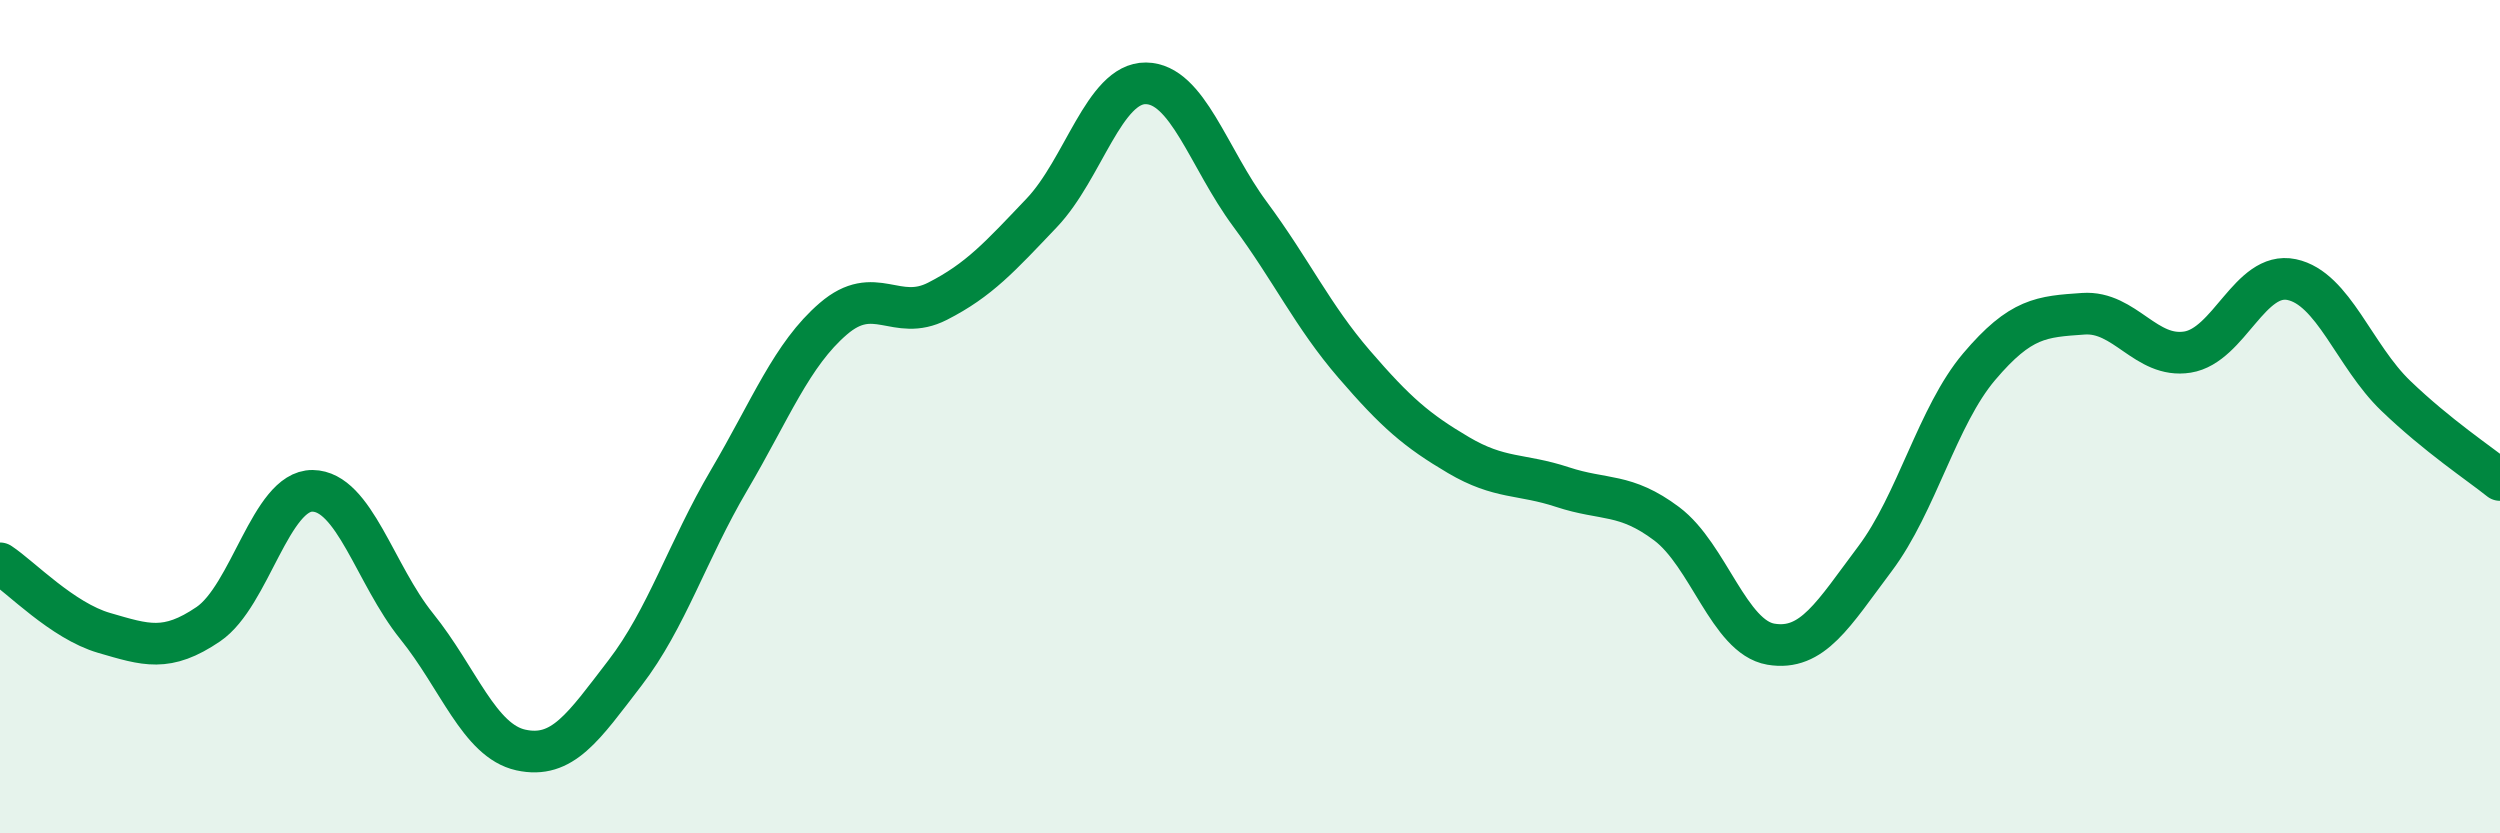 
    <svg width="60" height="20" viewBox="0 0 60 20" xmlns="http://www.w3.org/2000/svg">
      <path
        d="M 0,13.52 C 0.5,13.85 1.5,14.9 2.5,15.19 C 3.5,15.48 4,15.66 5,14.98 C 6,14.3 6.5,11.77 7.5,11.78 C 8.5,11.79 9,13.79 10,15.03 C 11,16.27 11.5,17.78 12.5,18 C 13.5,18.22 14,17.45 15,16.15 C 16,14.85 16.5,13.22 17.5,11.52 C 18.5,9.82 19,8.51 20,7.65 C 21,6.79 21.5,7.74 22.5,7.23 C 23.5,6.72 24,6.16 25,5.11 C 26,4.06 26.5,1.99 27.5,2 C 28.5,2.01 29,3.79 30,5.14 C 31,6.49 31.5,7.58 32.5,8.74 C 33.5,9.9 34,10.33 35,10.92 C 36,11.51 36.5,11.36 37.5,11.69 C 38.5,12.02 39,11.82 40,12.57 C 41,13.32 41.5,15.29 42.5,15.46 C 43.5,15.63 44,14.74 45,13.41 C 46,12.08 46.5,9.98 47.5,8.8 C 48.5,7.62 49,7.6 50,7.53 C 51,7.46 51.5,8.61 52.5,8.45 C 53.5,8.29 54,6.5 55,6.71 C 56,6.92 56.5,8.54 57.5,9.5 C 58.5,10.46 59.5,11.12 60,11.52L60 20L0 20Z"
        fill="#008740"
        opacity="0.1"
        stroke-linecap="round"
        stroke-linejoin="round"
      />
      <path
        d="M 0,13.52 C 0.5,13.85 1.5,14.9 2.5,15.19 C 3.5,15.48 4,15.66 5,14.98 C 6,14.3 6.5,11.77 7.5,11.78 C 8.5,11.79 9,13.79 10,15.03 C 11,16.27 11.5,17.78 12.5,18 C 13.5,18.22 14,17.45 15,16.15 C 16,14.85 16.5,13.22 17.5,11.52 C 18.5,9.82 19,8.51 20,7.65 C 21,6.79 21.5,7.74 22.5,7.23 C 23.5,6.72 24,6.16 25,5.11 C 26,4.06 26.5,1.99 27.5,2 C 28.5,2.01 29,3.79 30,5.14 C 31,6.49 31.5,7.58 32.5,8.74 C 33.5,9.9 34,10.33 35,10.92 C 36,11.51 36.5,11.36 37.5,11.69 C 38.5,12.02 39,11.82 40,12.57 C 41,13.32 41.5,15.29 42.5,15.46 C 43.5,15.63 44,14.74 45,13.41 C 46,12.08 46.5,9.98 47.5,8.8 C 48.5,7.62 49,7.6 50,7.53 C 51,7.46 51.5,8.61 52.5,8.45 C 53.5,8.29 54,6.5 55,6.71 C 56,6.92 56.5,8.54 57.5,9.5 C 58.5,10.46 59.5,11.12 60,11.52"
        stroke="#008740"
        stroke-width="1"
        fill="none"
        stroke-linecap="round"
        stroke-linejoin="round"
      />
    </svg>
  